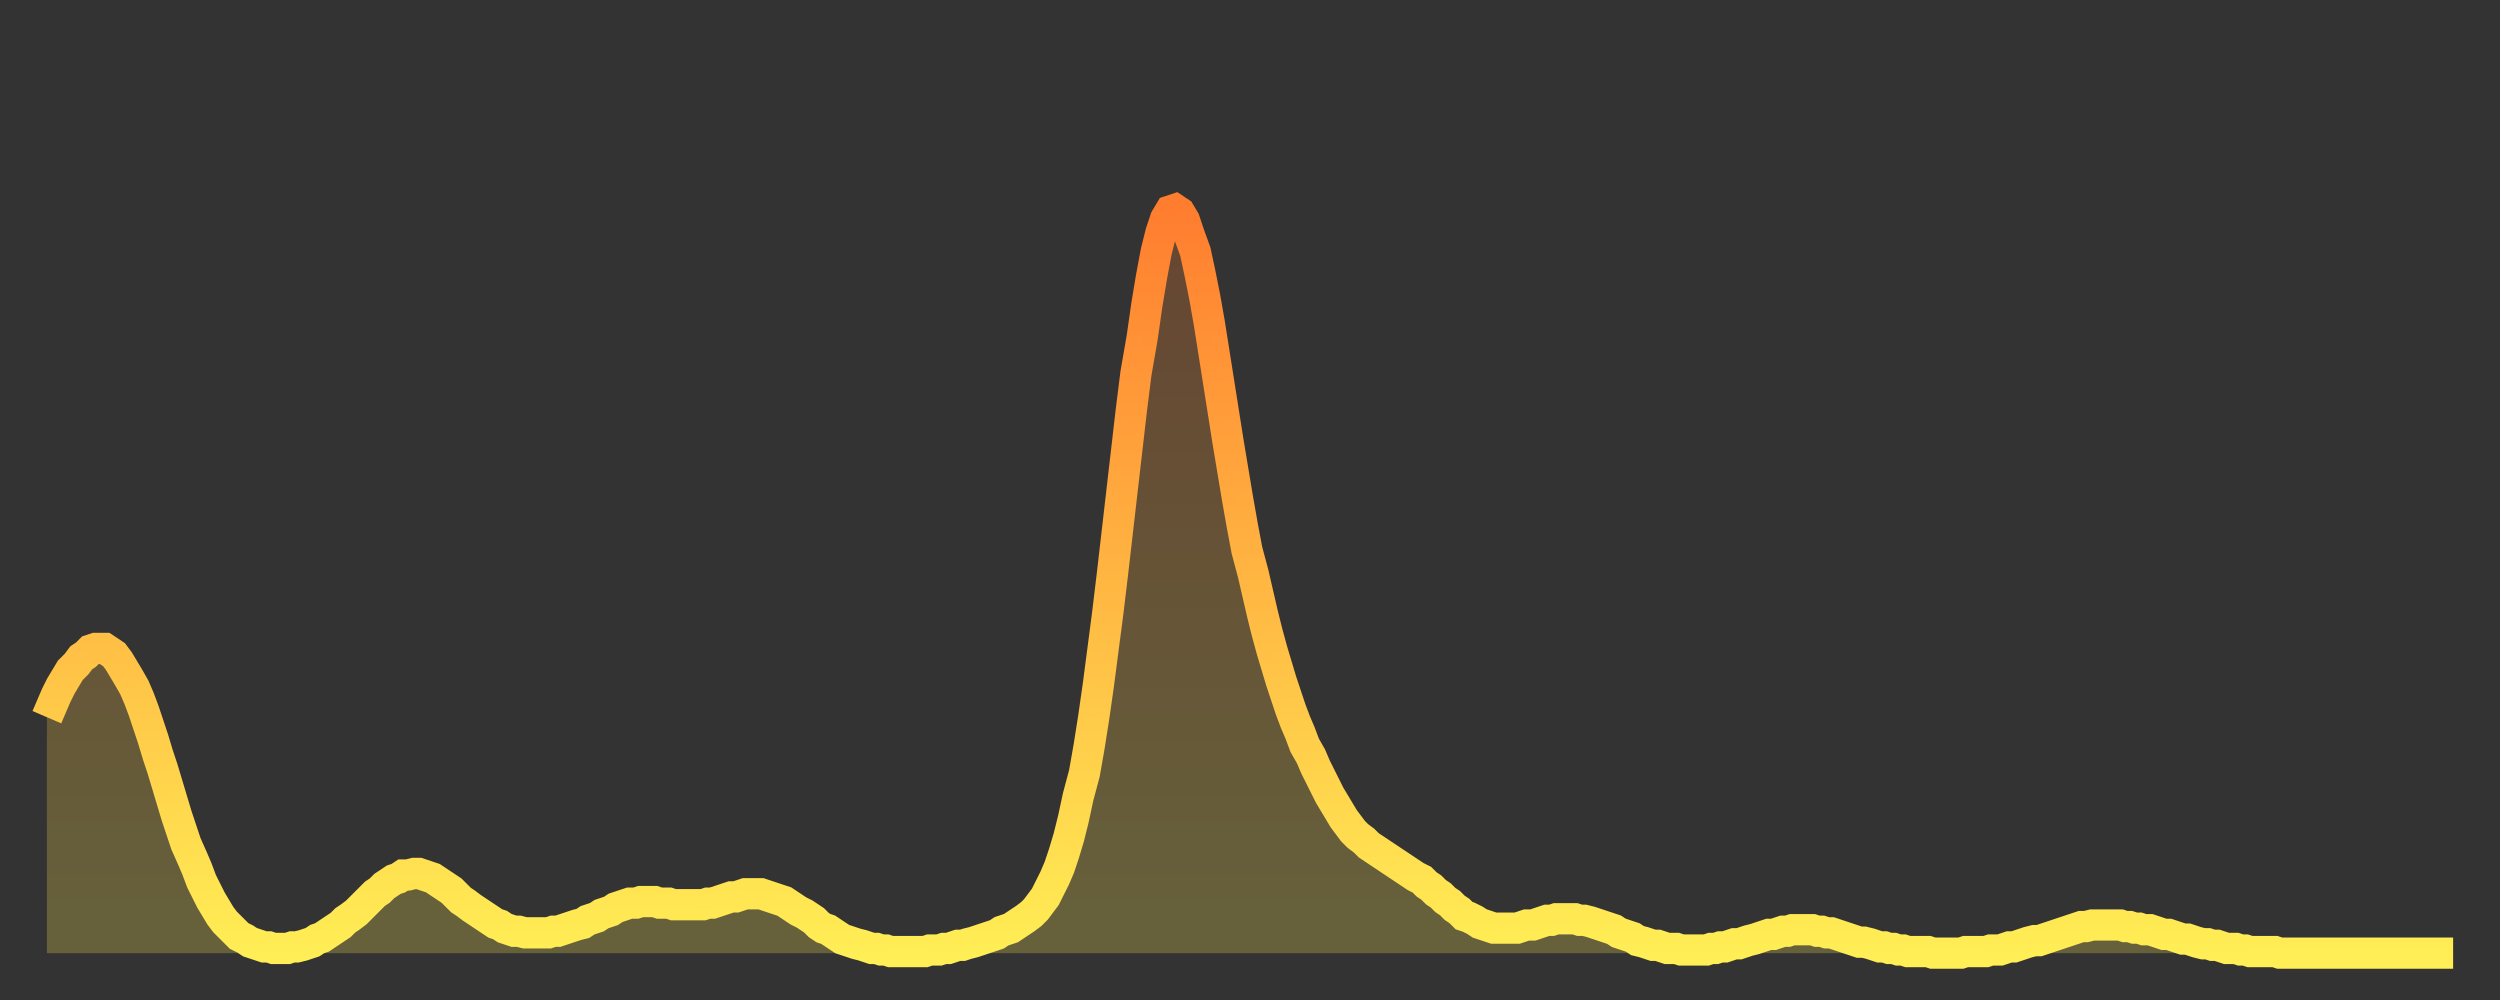 <?xml version="1.0" encoding="utf-8" ?>
<svg baseProfile="full" height="64" version="1.1" width="160" xmlns="http://www.w3.org/2000/svg" xmlns:ev="http://www.w3.org/2001/xml-events" xmlns:xlink="http://www.w3.org/1999/xlink"><rect width="100%" height="100%" fill="#333333" stroke="none"/><defs><linearGradient id="id1140" x1="0" x2="0" y1="0" y2="1"><stop offset="0%" stop-color="#ff7d2f" /><stop offset="50%" stop-color="#ffb642" /><stop offset="100%" stop-color="#ffee55" /></linearGradient></defs><g transform="translate(3,3)"><g><path d="M 0.0 42.9 0.3 42.2 0.6 41.5 0.9 40.9 1.2 40.4 1.5 39.9 1.9 39.5 2.2 39.1 2.5 38.9 2.8 38.6 3.1 38.5 3.4 38.5 3.7 38.5 4.0 38.7 4.3 38.9 4.6 39.3 4.9 39.8 5.2 40.3 5.6 41.0 5.9 41.7 6.2 42.5 6.5 43.4 6.8 44.3 7.1 45.3 7.4 46.2 7.7 47.2 8.0 48.2 8.3 49.2 8.6 50.1 8.9 51.0 9.3 51.9 9.6 52.6 9.9 53.4 10.2 54.0 10.5 54.6 10.8 55.1 11.1 55.6 11.4 56.0 11.7 56.3 12.0 56.6 12.3 56.9 12.7 57.1 13.0 57.3 13.3 57.4 13.6 57.5 13.9 57.6 14.2 57.6 14.5 57.7 14.8 57.7 15.1 57.7 15.4 57.7 15.7 57.6 16.0 57.6 16.4 57.5 16.7 57.4 17.0 57.3 17.3 57.1 17.6 57.0 17.9 56.8 18.2 56.6 18.5 56.4 18.8 56.2 19.1 55.9 19.4 55.7 19.8 55.4 20.1 55.1 20.4 54.8 20.7 54.5 21.0 54.2 21.3 54.0 21.6 53.7 21.9 53.5 22.2 53.3 22.5 53.2 22.8 53.0 23.1 53.0 23.5 52.9 23.8 52.9 24.1 53.0 24.4 53.1 24.7 53.2 25.0 53.4 25.3 53.6 25.6 53.8 25.9 54.0 26.2 54.3 26.5 54.6 26.8 54.8 27.2 55.1 27.5 55.3 27.8 55.5 28.1 55.7 28.4 55.9 28.7 56.1 29.0 56.2 29.3 56.4 29.6 56.5 29.9 56.6 30.2 56.6 30.6 56.7 30.9 56.7 31.2 56.7 31.5 56.7 31.8 56.7 32.1 56.7 32.4 56.6 32.7 56.6 33.0 56.5 33.3 56.4 33.6 56.3 33.9 56.2 34.3 56.1 34.6 55.9 34.9 55.8 35.2 55.7 35.5 55.5 35.8 55.4 36.1 55.3 36.4 55.1 36.7 55.0 37.0 54.9 37.3 54.8 37.7 54.8 38.0 54.7 38.3 54.7 38.6 54.7 38.9 54.7 39.2 54.8 39.5 54.8 39.8 54.8 40.1 54.9 40.4 54.9 40.7 54.9 41.0 54.9 41.4 54.9 41.7 54.9 42.0 54.9 42.3 54.8 42.6 54.8 42.9 54.7 43.2 54.6 43.5 54.5 43.8 54.4 44.1 54.4 44.4 54.3 44.7 54.2 45.1 54.2 45.4 54.2 45.7 54.2 46.0 54.3 46.3 54.4 46.6 54.5 46.9 54.6 47.2 54.7 47.5 54.9 47.8 55.1 48.1 55.3 48.5 55.5 48.8 55.7 49.1 55.9 49.4 56.2 49.7 56.4 50.0 56.5 50.3 56.7 50.6 56.9 50.9 57.1 51.2 57.2 51.5 57.3 51.8 57.4 52.2 57.5 52.5 57.6 52.8 57.7 53.1 57.7 53.4 57.8 53.7 57.8 54.0 57.9 54.3 57.9 54.6 57.9 54.9 57.9 55.2 57.9 55.6 57.9 55.9 57.9 56.2 57.9 56.5 57.8 56.8 57.8 57.1 57.8 57.4 57.7 57.7 57.7 58.0 57.6 58.3 57.5 58.6 57.5 58.9 57.4 59.3 57.3 59.6 57.2 59.9 57.1 60.2 57.0 60.5 56.9 60.8 56.8 61.1 56.6 61.4 56.5 61.7 56.4 62.0 56.2 62.3 56.0 62.6 55.8 63.0 55.5 63.3 55.2 63.6 54.8 63.9 54.4 64.2 53.8 64.5 53.2 64.8 52.5 65.1 51.6 65.4 50.6 65.7 49.4 66.0 48.0 66.4 46.5 66.7 44.8 67.0 42.9 67.3 40.8 67.6 38.5 67.9 36.2 68.2 33.7 68.5 31.1 68.8 28.5 69.1 25.9 69.4 23.3 69.7 20.9 70.1 18.6 70.4 16.5 70.7 14.7 71.0 13.1 71.3 11.9 71.6 11.0 71.9 10.5 72.2 10.4 72.5 10.6 72.8 11.1 73.1 12.0 73.5 13.1 73.8 14.5 74.1 16.0 74.4 17.7 74.7 19.6 75.0 21.5 75.3 23.4 75.6 25.3 75.9 27.1 76.2 28.9 76.5 30.6 76.8 32.2 77.2 33.7 77.5 35.0 77.8 36.3 78.1 37.5 78.4 38.6 78.7 39.6 79.0 40.6 79.3 41.5 79.6 42.4 79.9 43.2 80.2 43.9 80.5 44.7 80.9 45.4 81.2 46.1 81.5 46.7 81.8 47.3 82.1 47.9 82.4 48.4 82.7 48.9 83.0 49.4 83.3 49.8 83.6 50.2 83.9 50.5 84.3 50.8 84.6 51.1 84.9 51.3 85.2 51.5 85.5 51.7 85.8 51.9 86.1 52.1 86.4 52.3 86.7 52.5 87.0 52.7 87.3 52.9 87.6 53.1 88.0 53.3 88.3 53.6 88.6 53.8 88.9 54.1 89.2 54.3 89.5 54.6 89.8 54.8 90.1 55.1 90.4 55.3 90.7 55.6 91.0 55.7 91.4 55.9 91.7 56.1 92.0 56.2 92.3 56.3 92.6 56.4 92.9 56.4 93.2 56.4 93.5 56.4 93.8 56.4 94.1 56.4 94.4 56.3 94.7 56.2 95.1 56.2 95.4 56.1 95.7 56.0 96.0 55.9 96.3 55.9 96.6 55.8 96.9 55.8 97.2 55.8 97.5 55.8 97.8 55.8 98.1 55.9 98.4 55.9 98.8 56.0 99.1 56.1 99.4 56.2 99.7 56.3 100.0 56.4 100.3 56.5 100.6 56.7 100.9 56.8 101.2 56.9 101.5 57.0 101.8 57.2 102.2 57.3 102.5 57.4 102.8 57.5 103.1 57.5 103.4 57.6 103.7 57.7 104.0 57.7 104.3 57.7 104.6 57.8 104.9 57.8 105.2 57.8 105.5 57.8 105.9 57.8 106.2 57.8 106.5 57.7 106.8 57.7 107.1 57.6 107.4 57.6 107.7 57.5 108.0 57.4 108.3 57.4 108.6 57.3 108.9 57.2 109.3 57.1 109.6 57.0 109.9 56.9 110.2 56.8 110.5 56.8 110.8 56.7 111.1 56.6 111.4 56.6 111.7 56.5 112.0 56.5 112.3 56.5 112.6 56.5 113.0 56.5 113.3 56.6 113.6 56.6 113.9 56.7 114.2 56.7 114.5 56.8 114.8 56.9 115.1 57.0 115.4 57.1 115.7 57.2 116.0 57.3 116.3 57.3 116.7 57.4 117.0 57.5 117.3 57.6 117.6 57.6 117.9 57.7 118.2 57.7 118.5 57.8 118.8 57.8 119.1 57.9 119.4 57.9 119.7 57.9 120.1 57.9 120.4 57.9 120.7 58.0 121.0 58.0 121.3 58.0 121.6 58.0 121.9 58.0 122.2 58.0 122.5 58.0 122.8 57.9 123.1 57.9 123.4 57.9 123.8 57.9 124.1 57.9 124.4 57.8 124.7 57.8 125.0 57.8 125.3 57.7 125.6 57.6 125.9 57.6 126.2 57.5 126.5 57.4 126.8 57.3 127.2 57.2 127.5 57.2 127.8 57.1 128.1 57.0 128.4 56.9 128.7 56.8 129.0 56.7 129.3 56.6 129.6 56.5 129.9 56.4 130.2 56.3 130.5 56.3 130.9 56.2 131.2 56.2 131.5 56.2 131.8 56.2 132.1 56.2 132.4 56.2 132.7 56.2 133.0 56.3 133.3 56.3 133.6 56.4 133.9 56.4 134.2 56.5 134.6 56.5 134.9 56.6 135.2 56.7 135.5 56.8 135.8 56.8 136.1 56.9 136.4 57.0 136.7 57.1 137.0 57.1 137.3 57.2 137.6 57.3 138.0 57.4 138.3 57.4 138.6 57.5 138.9 57.5 139.2 57.6 139.5 57.7 139.8 57.7 140.1 57.7 140.4 57.8 140.7 57.8 141.0 57.9 141.3 57.9 141.7 57.9 142.0 57.9 142.3 57.9 142.6 57.9 142.9 58.0 143.2 58.0 143.5 58.0 143.8 58.0 144.1 58.0 144.4 58.0 144.7 58.0 145.1 58.0 145.4 58.0 145.7 58.0 146.0 58.0 146.3 58.0 146.6 58.0 146.9 58.0 147.2 58.0 147.5 58.0 147.8 58.0 148.1 58.0 148.4 58.0 148.8 58.0 149.1 58.0 149.4 58.0 149.7 58.0 150.0 58.0 150.3 58.0 150.6 58.0 150.9 58.0 151.2 58.0 151.5 58.0 151.8 58.0 152.1 58.0 152.5 58.0 152.8 58.0 153.1 58.0 153.4 58.0 153.7 58.0 154.0 58.0" fill="none" id="graph-curve" opacity="1" stroke="url(#id1140)" stroke-width="2" /><path d="M 0 58 L 0.0 42.9 0.3 42.2 0.6 41.5 0.9 40.9 1.2 40.4 1.5 39.9 1.9 39.5 2.2 39.1 2.5 38.9 2.8 38.6 3.1 38.5 3.4 38.5 3.7 38.5 4.0 38.7 4.3 38.9 4.6 39.3 4.9 39.8 5.2 40.3 5.6 41.0 5.9 41.7 6.2 42.5 6.5 43.4 6.8 44.3 7.1 45.3 7.4 46.2 7.7 47.2 8.0 48.2 8.3 49.2 8.6 50.1 8.9 51.0 9.3 51.9 9.6 52.6 9.9 53.4 10.2 54.0 10.5 54.6 10.8 55.1 11.1 55.6 11.4 56.0 11.7 56.3 12.0 56.6 12.3 56.9 12.7 57.1 13.0 57.3 13.3 57.4 13.6 57.5 13.9 57.6 14.2 57.6 14.5 57.7 14.8 57.7 15.1 57.7 15.4 57.7 15.7 57.6 16.0 57.6 16.4 57.5 16.7 57.4 17.0 57.3 17.3 57.1 17.6 57.0 17.9 56.8 18.2 56.6 18.5 56.4 18.8 56.2 19.1 55.9 19.4 55.7 19.8 55.4 20.1 55.1 20.4 54.8 20.7 54.5 21.0 54.2 21.3 54.0 21.6 53.7 21.9 53.5 22.2 53.3 22.5 53.2 22.8 53.0 23.1 53.0 23.5 52.9 23.8 52.9 24.1 53.0 24.4 53.1 24.7 53.2 25.0 53.4 25.3 53.6 25.6 53.8 25.9 54.0 26.2 54.3 26.5 54.6 26.8 54.8 27.2 55.1 27.5 55.3 27.8 55.5 28.1 55.7 28.4 55.9 28.7 56.1 29.0 56.2 29.3 56.4 29.6 56.5 29.9 56.6 30.2 56.6 30.6 56.7 30.9 56.7 31.2 56.7 31.5 56.7 31.8 56.7 32.1 56.7 32.4 56.6 32.7 56.6 33.0 56.5 33.3 56.4 33.6 56.3 33.9 56.2 34.3 56.1 34.6 55.9 34.9 55.8 35.2 55.7 35.5 55.5 35.8 55.4 36.1 55.3 36.4 55.1 36.7 55.0 37.0 54.9 37.3 54.8 37.7 54.8 38.0 54.7 38.3 54.7 38.6 54.7 38.9 54.7 39.2 54.8 39.5 54.8 39.8 54.8 40.1 54.9 40.4 54.9 40.7 54.9 41.0 54.9 41.4 54.9 41.7 54.9 42.0 54.9 42.3 54.8 42.6 54.8 42.9 54.7 43.2 54.6 43.5 54.5 43.8 54.4 44.1 54.4 44.4 54.3 44.7 54.2 45.1 54.2 45.4 54.2 45.7 54.2 46.0 54.3 46.3 54.4 46.6 54.5 46.9 54.6 47.2 54.7 47.5 54.9 47.8 55.1 48.1 55.3 48.5 55.5 48.8 55.7 49.1 55.9 49.4 56.2 49.7 56.4 50.0 56.5 50.3 56.7 50.6 56.9 50.9 57.1 51.2 57.2 51.5 57.3 51.8 57.4 52.2 57.5 52.5 57.6 52.8 57.7 53.1 57.7 53.4 57.8 53.7 57.8 54.0 57.9 54.3 57.9 54.6 57.9 54.9 57.9 55.2 57.9 55.6 57.9 55.9 57.9 56.2 57.9 56.5 57.8 56.8 57.8 57.1 57.8 57.4 57.7 57.7 57.7 58.0 57.6 58.3 57.5 58.6 57.5 58.9 57.4 59.3 57.3 59.6 57.2 59.9 57.1 60.2 57.0 60.5 56.9 60.8 56.8 61.1 56.6 61.4 56.5 61.7 56.4 62.0 56.2 62.3 56.0 62.6 55.8 63.0 55.5 63.3 55.2 63.6 54.8 63.9 54.4 64.2 53.8 64.5 53.2 64.8 52.5 65.1 51.6 65.4 50.6 65.7 49.4 66.0 48.0 66.4 46.5 66.7 44.8 67.0 42.9 67.3 40.8 67.6 38.5 67.9 36.2 68.2 33.7 68.5 31.1 68.8 28.5 69.1 25.9 69.4 23.3 69.7 20.9 70.1 18.6 70.4 16.5 70.7 14.7 71.0 13.1 71.3 11.9 71.6 11.0 71.9 10.5 72.2 10.4 72.5 10.6 72.8 11.1 73.1 12.0 73.5 13.1 73.8 14.5 74.1 16.0 74.4 17.7 74.7 19.6 75.0 21.5 75.3 23.4 75.6 25.3 75.9 27.1 76.2 28.9 76.5 30.6 76.8 32.2 77.2 33.7 77.5 35.0 77.8 36.3 78.1 37.5 78.4 38.6 78.7 39.6 79.0 40.6 79.3 41.5 79.6 42.4 79.9 43.2 80.2 43.9 80.5 44.7 80.9 45.4 81.2 46.1 81.5 46.7 81.8 47.3 82.1 47.9 82.4 48.4 82.7 48.9 83.0 49.4 83.3 49.8 83.6 50.2 83.9 50.5 84.3 50.8 84.6 51.1 84.9 51.3 85.2 51.5 85.5 51.7 85.8 51.9 86.1 52.1 86.4 52.3 86.7 52.5 87.0 52.7 87.3 52.9 87.6 53.1 88.0 53.3 88.3 53.6 88.6 53.8 88.9 54.1 89.2 54.3 89.5 54.6 89.8 54.8 90.1 55.1 90.4 55.3 90.7 55.6 91.0 55.7 91.4 55.9 91.7 56.1 92.0 56.2 92.3 56.3 92.6 56.4 92.9 56.4 93.2 56.4 93.5 56.4 93.8 56.4 94.1 56.4 94.4 56.3 94.7 56.2 95.1 56.2 95.4 56.1 95.7 56.0 96.0 55.9 96.3 55.9 96.6 55.8 96.9 55.8 97.2 55.8 97.5 55.8 97.8 55.8 98.1 55.9 98.4 55.9 98.8 56.0 99.1 56.1 99.4 56.2 99.7 56.3 100.0 56.4 100.3 56.5 100.6 56.7 100.9 56.8 101.2 56.9 101.5 57.0 101.8 57.2 102.2 57.3 102.5 57.4 102.8 57.5 103.1 57.5 103.4 57.6 103.7 57.7 104.0 57.7 104.3 57.7 104.6 57.8 104.9 57.8 105.2 57.8 105.5 57.8 105.9 57.8 106.2 57.8 106.5 57.7 106.8 57.7 107.1 57.6 107.4 57.6 107.7 57.5 108.0 57.4 108.3 57.4 108.6 57.3 108.9 57.2 109.3 57.1 109.6 57.0 109.9 56.9 110.2 56.8 110.5 56.8 110.8 56.7 111.1 56.6 111.4 56.6 111.7 56.5 112.0 56.5 112.3 56.5 112.6 56.5 113.0 56.5 113.3 56.6 113.6 56.6 113.9 56.7 114.2 56.7 114.5 56.8 114.8 56.9 115.1 57.0 115.4 57.1 115.7 57.2 116.0 57.3 116.3 57.3 116.7 57.4 117.0 57.5 117.3 57.6 117.6 57.6 117.9 57.7 118.2 57.7 118.5 57.8 118.8 57.8 119.1 57.9 119.4 57.9 119.7 57.9 120.1 57.9 120.4 57.9 120.7 58.0 121.0 58.0 121.3 58.0 121.6 58.0 121.9 58.0 122.2 58.0 122.5 58.0 122.8 57.9 123.1 57.9 123.4 57.9 123.8 57.9 124.1 57.9 124.4 57.8 124.7 57.8 125.0 57.8 125.3 57.7 125.6 57.6 125.9 57.6 126.2 57.5 126.5 57.4 126.8 57.3 127.2 57.2 127.5 57.2 127.8 57.1 128.1 57.0 128.4 56.9 128.7 56.8 129.0 56.7 129.3 56.6 129.6 56.5 129.9 56.4 130.2 56.3 130.5 56.3 130.9 56.2 131.2 56.2 131.5 56.2 131.8 56.2 132.1 56.2 132.4 56.2 132.7 56.2 133.0 56.3 133.3 56.3 133.6 56.4 133.9 56.4 134.2 56.5 134.6 56.5 134.9 56.6 135.2 56.7 135.5 56.8 135.8 56.8 136.1 56.9 136.4 57.0 136.7 57.1 137.0 57.1 137.3 57.2 137.6 57.3 138.0 57.4 138.3 57.4 138.6 57.5 138.9 57.5 139.2 57.6 139.5 57.7 139.8 57.7 140.1 57.7 140.4 57.8 140.7 57.8 141.0 57.9 141.3 57.9 141.7 57.9 142.0 57.9 142.3 57.9 142.6 57.9 142.9 58.0 143.2 58.0 143.5 58.0 143.8 58.0 144.1 58.0 144.4 58.0 144.7 58.0 145.1 58.0 145.4 58.0 145.7 58.0 146.0 58.0 146.3 58.0 146.6 58.0 146.9 58.0 147.2 58.0 147.5 58.0 147.8 58.0 148.1 58.0 148.4 58.0 148.8 58.0 149.1 58.0 149.4 58.0 149.7 58.0 150.0 58.0 150.3 58.0 150.6 58.0 150.9 58.0 151.2 58.0 151.5 58.0 151.8 58.0 152.1 58.0 152.5 58.0 152.8 58.0 153.1 58.0 153.4 58.0 153.7 58.0 154.0 58.0 154 58" fill="url(#id1140)" fill-opacity=".25" id="graph-shadow" /></g></g></svg>